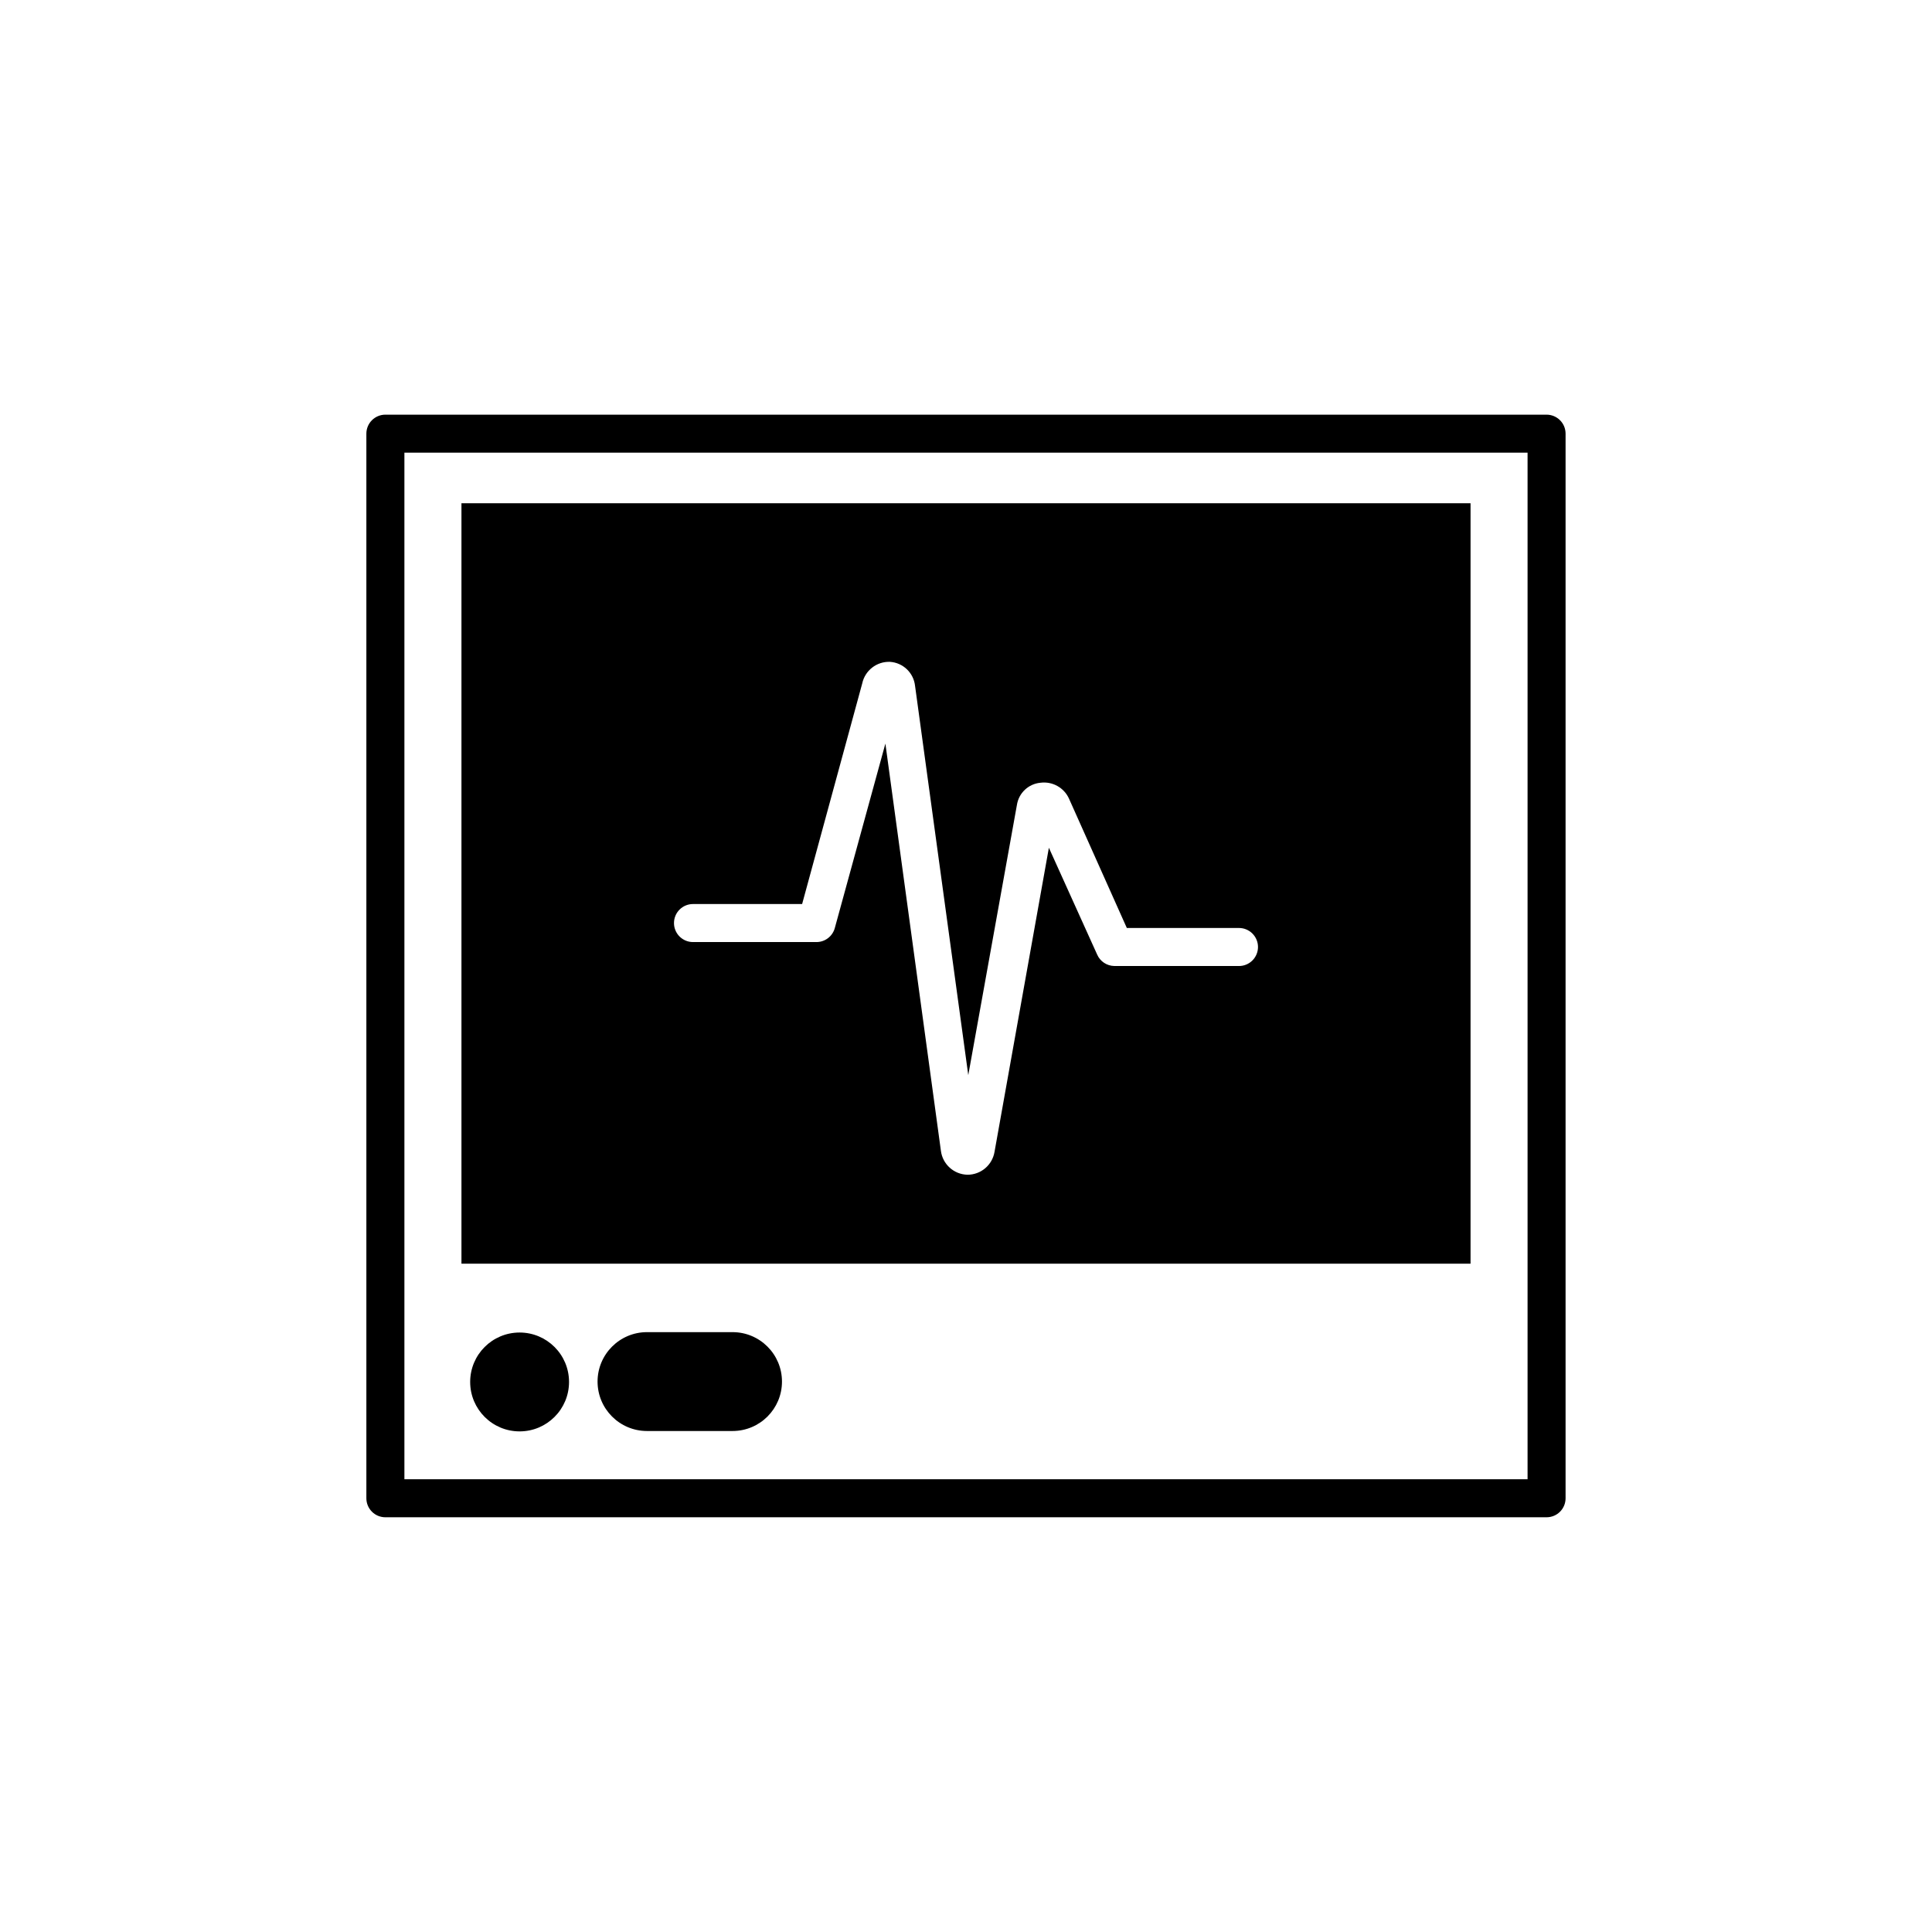 <?xml version="1.0" encoding="UTF-8"?>
<!-- Uploaded to: ICON Repo, www.iconrepo.com, Generator: ICON Repo Mixer Tools -->
<svg fill="#000000" width="800px" height="800px" version="1.1" viewBox="144 144 512 512" xmlns="http://www.w3.org/2000/svg">
 <g>
  <path d="m553.86 253.89h-307.73c-2.785 0-5.039 2.254-5.039 5.039v282.13c0 1.336 0.531 2.617 1.477 3.562 0.941 0.945 2.227 1.473 3.562 1.473h307.73c1.336 0 2.617-0.527 3.562-1.473 0.945-0.945 1.473-2.227 1.473-3.562v-282.13c0-1.34-0.527-2.621-1.473-3.562-0.945-0.945-2.227-1.477-3.562-1.477zm-5.039 282.13h-297.65v-272.06h297.65z"/>
  <path d="m533.71 277.37h-267.42v201.52h267.42zm-61.465 122.63h-32.949c-1.973-0.035-3.746-1.215-4.535-3.023l-12.797-28.312-14.41 80.609v-0.004c-0.59 3.492-3.613 6.047-7.152 6.047-3.602-0.07-6.606-2.773-7.055-6.348l-14.711-107.91-13.402 48.867c-0.598 2.227-2.633 3.762-4.938 3.731h-32.645c-2.785 0-5.039-2.258-5.039-5.039 0-2.785 2.254-5.039 5.039-5.039h28.918l15.922-58.441c0.73-3.445 3.832-5.871 7.356-5.742 3.461 0.223 6.266 2.898 6.648 6.348l14.105 103.18 12.898-71.641c0.496-3.152 3.07-5.562 6.246-5.848 3.18-0.41 6.25 1.309 7.559 4.234l15.316 34.258h29.727-0.004c1.34 0 2.621 0.531 3.562 1.477 0.945 0.945 1.477 2.227 1.477 3.562 0 1.352-0.543 2.648-1.512 3.598-0.965 0.949-2.273 1.469-3.625 1.441z"/>
  <path d="m294.8 510.23c0 7.234-5.867 13.102-13.102 13.102s-13.098-5.867-13.098-13.102 5.863-13.098 13.098-13.098 13.102 5.863 13.102 13.098"/>
  <path d="m338.13 497.03h-22.668c-7.234 0-13.102 5.867-13.102 13.102 0 7.234 5.867 13.098 13.102 13.098h22.672-0.004c7.234 0 13.102-5.863 13.102-13.098 0-7.234-5.867-13.102-13.102-13.102z"/>
 </g>
</svg>
